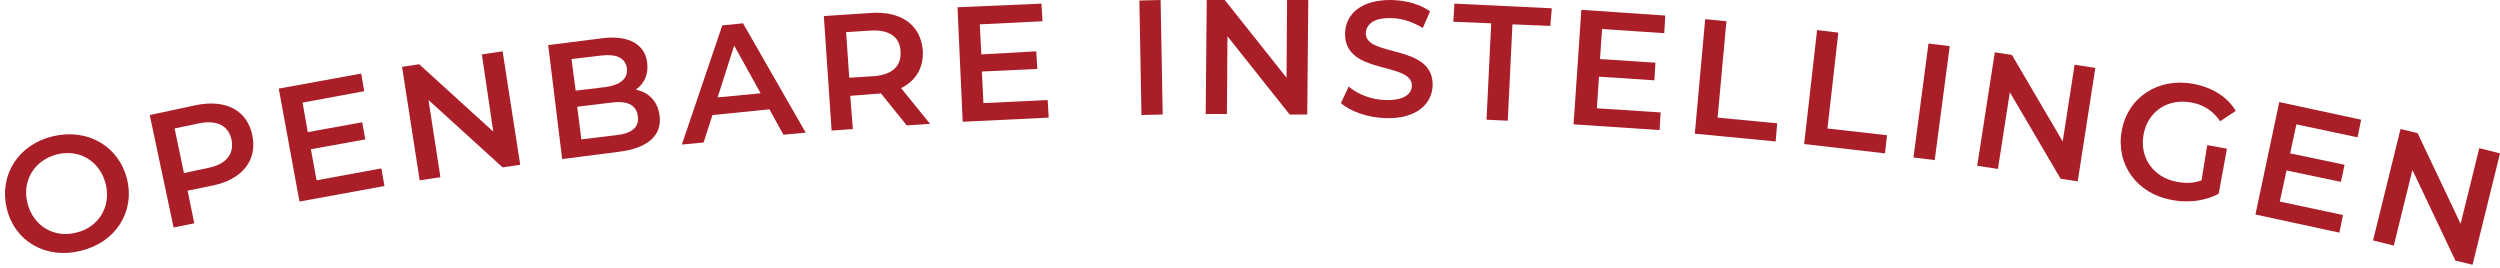 <svg xmlns="http://www.w3.org/2000/svg" xmlns:xlink="http://www.w3.org/1999/xlink" id="Layer_1" x="0px" y="0px" viewBox="0 0 482.5 51.7" style="enable-background:new 0 0 482.5 51.7;" xml:space="preserve"><style type="text/css">	.st0{fill:#AA1E28;}</style><g>	<path class="st0" d="M1.3,40.2c-1.5-6.4,2.2-12.3,8.9-13.9c6.7-1.6,12.7,1.9,14.3,8.2c1.6,6.4-2.2,12.3-8.9,13.9  C8.9,50.1,2.8,46.6,1.3,40.2z M20.4,35.5c-1.1-4.4-5.1-6.8-9.4-5.7c-4.3,1.1-6.8,5-5.7,9.4c1.1,4.4,5.1,6.8,9.4,5.7  C19,43.9,21.5,39.9,20.4,35.5z"></path>	<path class="st0" d="M48.7,26.1c1,4.8-1.9,8.5-7.6,9.7l-4.9,1l1.3,6.3l-4,0.8l-4.6-21.7l8.9-1.9C43.6,19.1,47.7,21.3,48.7,26.1z   M44.7,27c-0.6-2.7-2.7-3.9-6.3-3.2l-4.7,1l1.8,8.6l4.7-1C43.7,31.7,45.2,29.7,44.7,27z"></path>	<path class="st0" d="M73.6,32.5l0.6,3.4l-16.4,3l-4-21.8l15.9-2.9l0.6,3.4l-11.9,2.2l1,5.7l10.5-1.9l0.6,3.3l-10.5,1.9l1.1,6  L73.6,32.5z"></path>	<path class="st0" d="M97,9.9l3.4,21.9L97,32.3l-14.3-13L85,34.2l-4,0.6l-3.4-21.9l3.3-0.5l14.3,13L93,10.5L97,9.9z"></path>	<path class="st0" d="M127.3,22.3c0.5,3.8-2.2,6.3-7.9,7l-10.9,1.4l-2.7-22l10.3-1.3c5.3-0.7,8.4,1.2,8.8,4.7  c0.3,2.3-0.6,4.1-2.2,5.2C125.1,17.8,126.9,19.4,127.3,22.3z M110.3,11.4l0.8,6.1l5.8-0.7c2.8-0.4,4.3-1.6,4.1-3.6  c-0.3-2-2-2.8-4.8-2.5L110.3,11.4z M123.1,22.4c-0.3-2.2-2.1-3-5.1-2.6l-6.6,0.8l0.8,6.3l6.6-0.8C121.9,25.8,123.4,24.6,123.1,22.4  z"></path>	<path class="st0" d="M148.5,21.1l-11,1.1l-1.7,5.3l-4.2,0.4l7.8-23l4-0.4l12.1,21.1l-4.3,0.4L148.5,21.1z M146.8,18l-5.1-9.2  l-3.2,10L146.8,18z"></path>	<path class="st0" d="M175,24.2l-5-6.2c-0.3,0.1-0.6,0.1-0.9,0.1l-5,0.4l0.5,6.4l-4.1,0.3L159,3.1l9.1-0.6c5.8-0.4,9.6,2.3,10,7.2  c0.2,3.3-1.3,5.9-4.2,7.3l5.6,6.9L175,24.2z M168.1,5.9l-4.8,0.3l0.6,8.8l4.8-0.3c3.6-0.3,5.3-2,5.1-4.8  C173.7,7.2,171.7,5.7,168.1,5.9z"></path>	<path class="st0" d="M202.2,19.3l0.2,3.4l-16.6,0.8l-1-22.1l16.2-0.7l0.2,3.4l-12.1,0.6l0.3,5.8L200,9.9l0.2,3.4l-10.7,0.5l0.3,6.1  L202.2,19.3z"></path>	<path class="st0" d="M219.9,0.1l4.1-0.1l0.4,22.1l-4.1,0.1L219.9,0.1z"></path>	<path class="st0" d="M252.5,0l-0.2,22.1l-3.4,0L236.9,7l-0.1,15l-4.1,0l0.2-22.1l3.4,0L248.3,15l0.1-15L252.5,0z"></path>	<path class="st0" d="M258.8,19.9l1.5-3.2c1.7,1.5,4.5,2.6,7.2,2.6c3.4,0.1,4.9-1.1,5-2.7c0.1-4.8-13.1-2-12.9-10.2  c0.1-3.6,3-6.5,9.1-6.4c2.7,0.1,5.4,0.8,7.3,2.2l-1.4,3.2c-2-1.2-4.1-1.9-6.1-1.9c-3.4-0.1-4.8,1.2-4.9,2.9  c-0.1,4.7,13.1,2,12.9,10.1c-0.1,3.5-3.1,6.5-9.1,6.3C264,22.7,260.6,21.5,258.8,19.9z"></path>	<path class="st0" d="M287.8,4.5l-7.3-0.3l0.2-3.5l18.8,0.9L299.2,5l-7.3-0.3L291,23.3l-4.1-0.2L287.8,4.5z"></path>	<path class="st0" d="M320.5,21.7l-0.2,3.4L303.7,24l1.5-22.1L321.4,3l-0.2,3.4l-12-0.8l-0.4,5.8l10.7,0.7l-0.2,3.4l-10.7-0.7  l-0.4,6.1L320.5,21.7z"></path>	<path class="st0" d="M329.1,3.7l4.1,0.4l-1.7,18.6l11.5,1.1l-0.3,3.5l-15.6-1.5L329.1,3.7z"></path>	<path class="st0" d="M350.7,5.8l4.1,0.5l-2.1,18.5l11.5,1.3l-0.4,3.5l-15.6-1.8L350.7,5.8z"></path>	<path class="st0" d="M372.2,8.4l4.1,0.5l-2.9,22l-4.1-0.5L372.2,8.4z"></path>	<path class="st0" d="M404.4,13.1L401,35l-3.3-0.5l-9.8-16.7l-2.3,14.8l-4-0.6l3.4-21.9l3.3,0.5l9.8,16.7l2.3-14.8L404.4,13.1z"></path>	<path class="st0" d="M426,28l3.8,0.7l-1.6,8.7c-2.6,1.4-6,1.8-9,1.2c-6.8-1.2-10.9-6.9-9.7-13.4c1.2-6.5,7.1-10.3,13.9-9  c3.6,0.7,6.5,2.5,8.1,5.2l-3,2c-1.4-2-3.2-3.2-5.5-3.6c-4.6-0.9-8.5,1.7-9.3,6.2c-0.8,4.4,1.9,8.3,6.5,9.1c1.6,0.3,3.1,0.3,4.7-0.3  L426,28z"></path>	<path class="st0" d="M452.2,41.5l-0.7,3.4l-16.2-3.5l4.6-21.7l15.8,3.4l-0.7,3.4l-11.8-2.5l-1.2,5.6l10.5,2.2l-0.7,3.3l-10.5-2.2  l-1.3,6L452.2,41.5z"></path>	<path class="st0" d="M482.5,29.6l-5.3,21.5l-3.3-0.8l-8.3-17.5l-3.6,14.6l-4-1l5.3-21.5l3.3,0.8l8.3,17.5l3.6-14.6L482.5,29.6z"></path></g></svg>